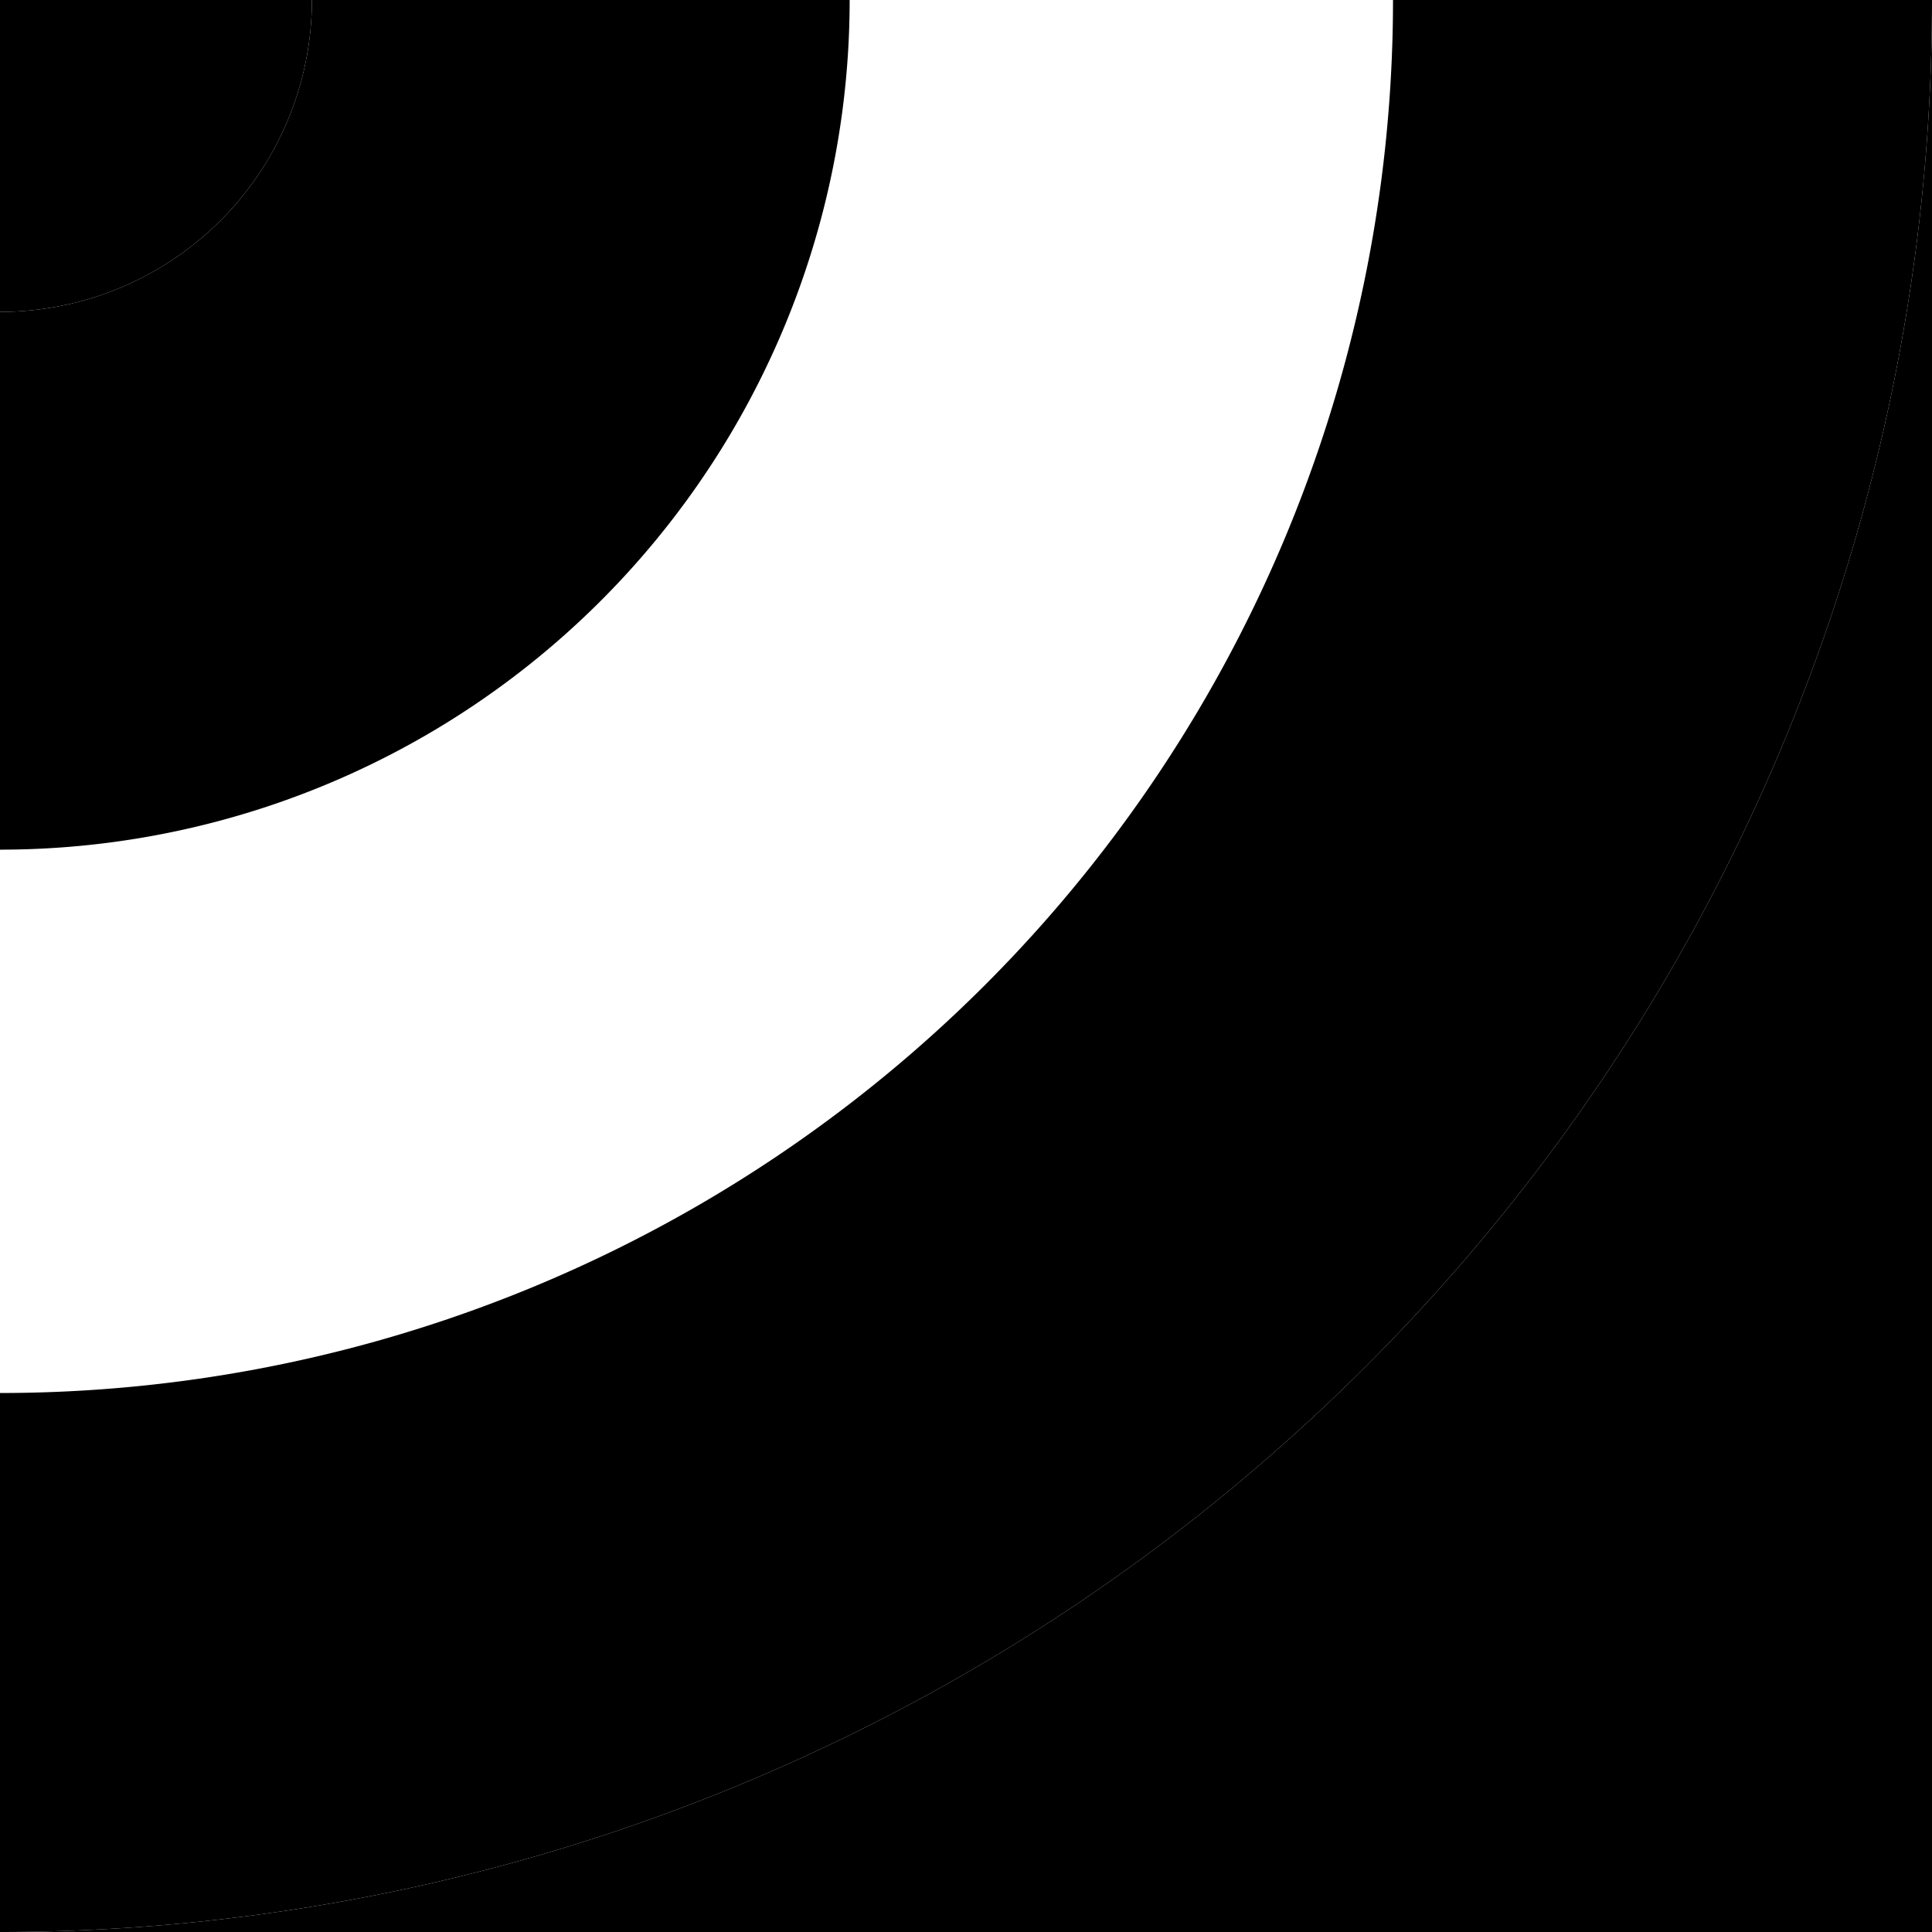 <svg id="Layer_1" data-name="Layer 1" xmlns="http://www.w3.org/2000/svg" viewBox="0 0 141.73 141.73" preserveAspectRatio="xMidYMid slice"><path class="cls-3" d="M22.88,0H0V22.88A22.88,22.88,0,0,0,22.88,0Z"/><path class="cls-2" d="M141.73,0A141.73,141.73,0,0,1,0,141.73H141.73V0Z"/><path class="cls-1" d="M141.73,0H102.19A102.19,102.19,0,0,1,0,102.19v39.54A141.73,141.73,0,0,0,141.73,0Z"/><path class="cls-2" d="M62.33,0H22.88A22.88,22.88,0,0,1,0,22.88V62.33A62.33,62.33,0,0,0,62.33,0Z"/></svg>
